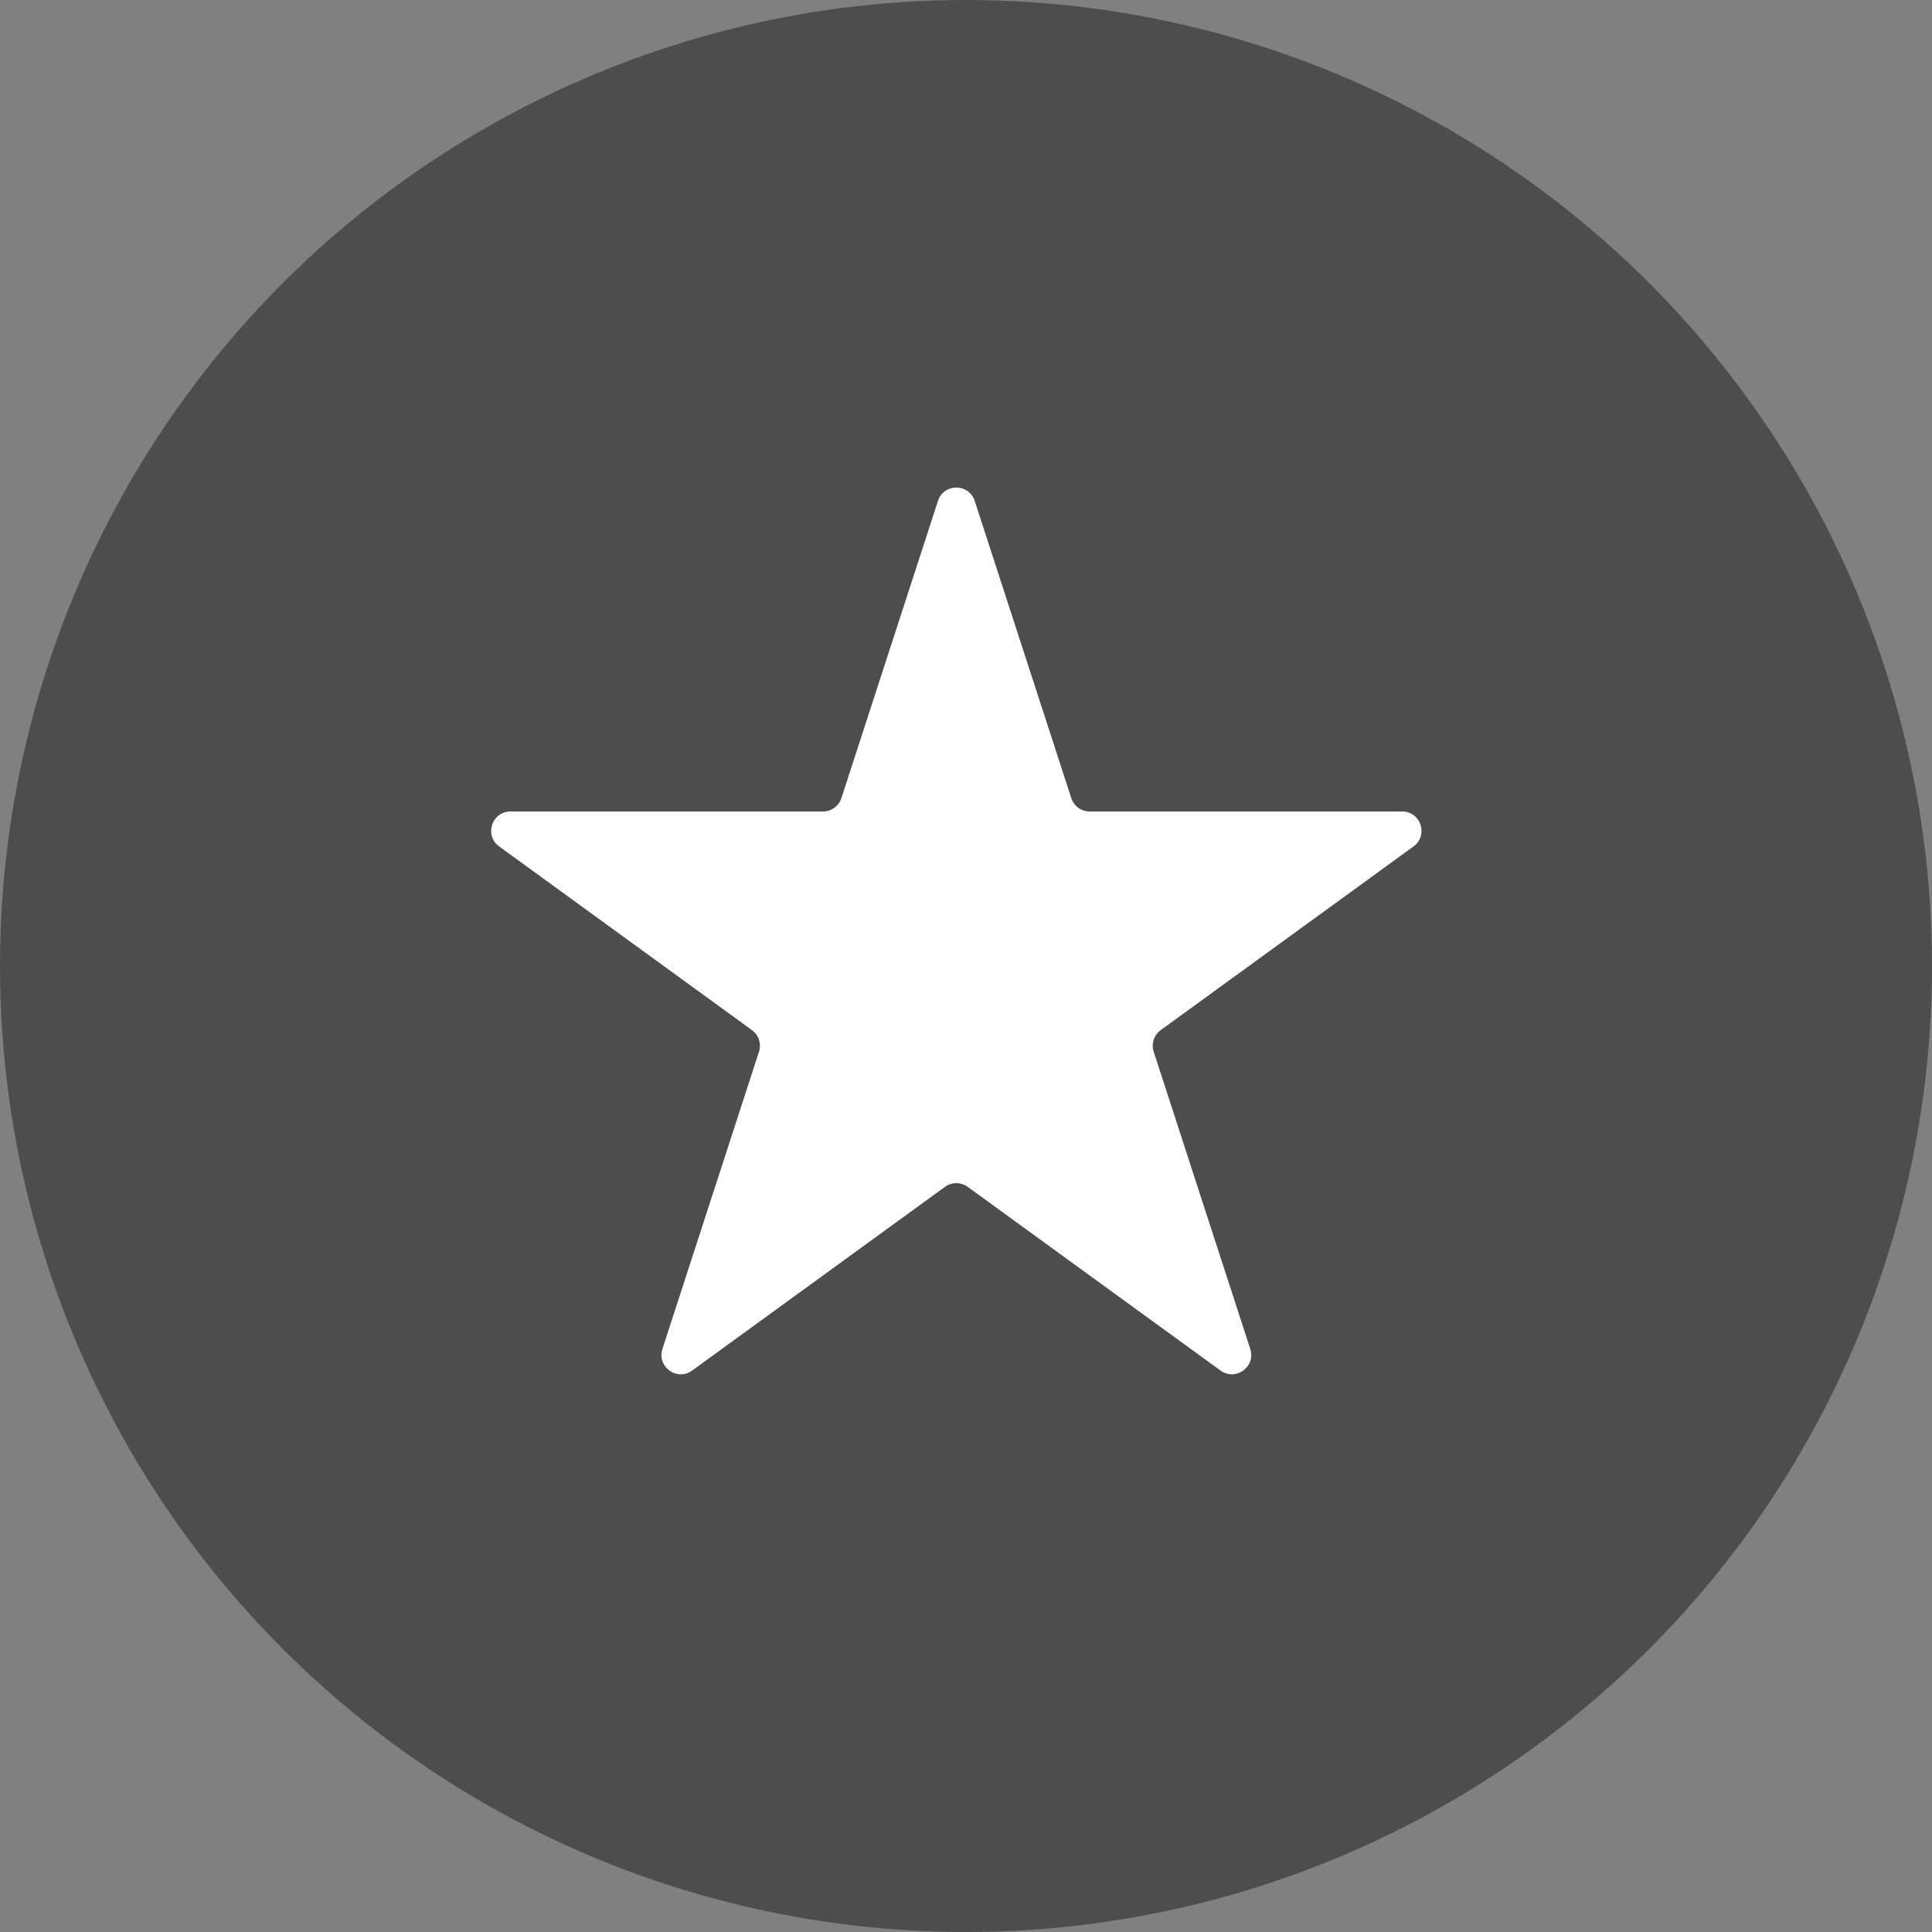 <svg width="100" height="100" viewBox="0 0 100 100" fill="none" xmlns="http://www.w3.org/2000/svg">
<rect x="0" y="0" width="100" height="100" fill="#808080" stroke="none"/>
<g clip-path="url(#clip0_3349_15383)">
<circle cx="50" cy="50" r="50" fill="#4D4D4D"/>
<path d="M48.549 25.927C48.848 25.006 50.152 25.006 50.451 25.927L55.45 41.311C55.584 41.723 55.967 42.002 56.401 42.002H72.576C73.545 42.002 73.948 43.242 73.164 43.811L60.078 53.319C59.727 53.574 59.581 54.025 59.715 54.437L64.713 69.821C65.012 70.742 63.958 71.508 63.174 70.939L50.088 61.431C49.737 61.176 49.263 61.176 48.912 61.431L35.826 70.939C35.042 71.508 33.988 70.742 34.287 69.821L39.285 54.437C39.419 54.025 39.273 53.574 38.922 53.319L25.836 43.811C25.052 43.242 25.455 42.002 26.424 42.002H42.599C43.032 42.002 43.416 41.723 43.55 41.311L48.549 25.927Z" fill="white"/>
</g>
<defs>
<clipPath id="clip0_3349_15383">
<rect width="100" height="100" fill="white"/>
</clipPath>
</defs>
</svg>
